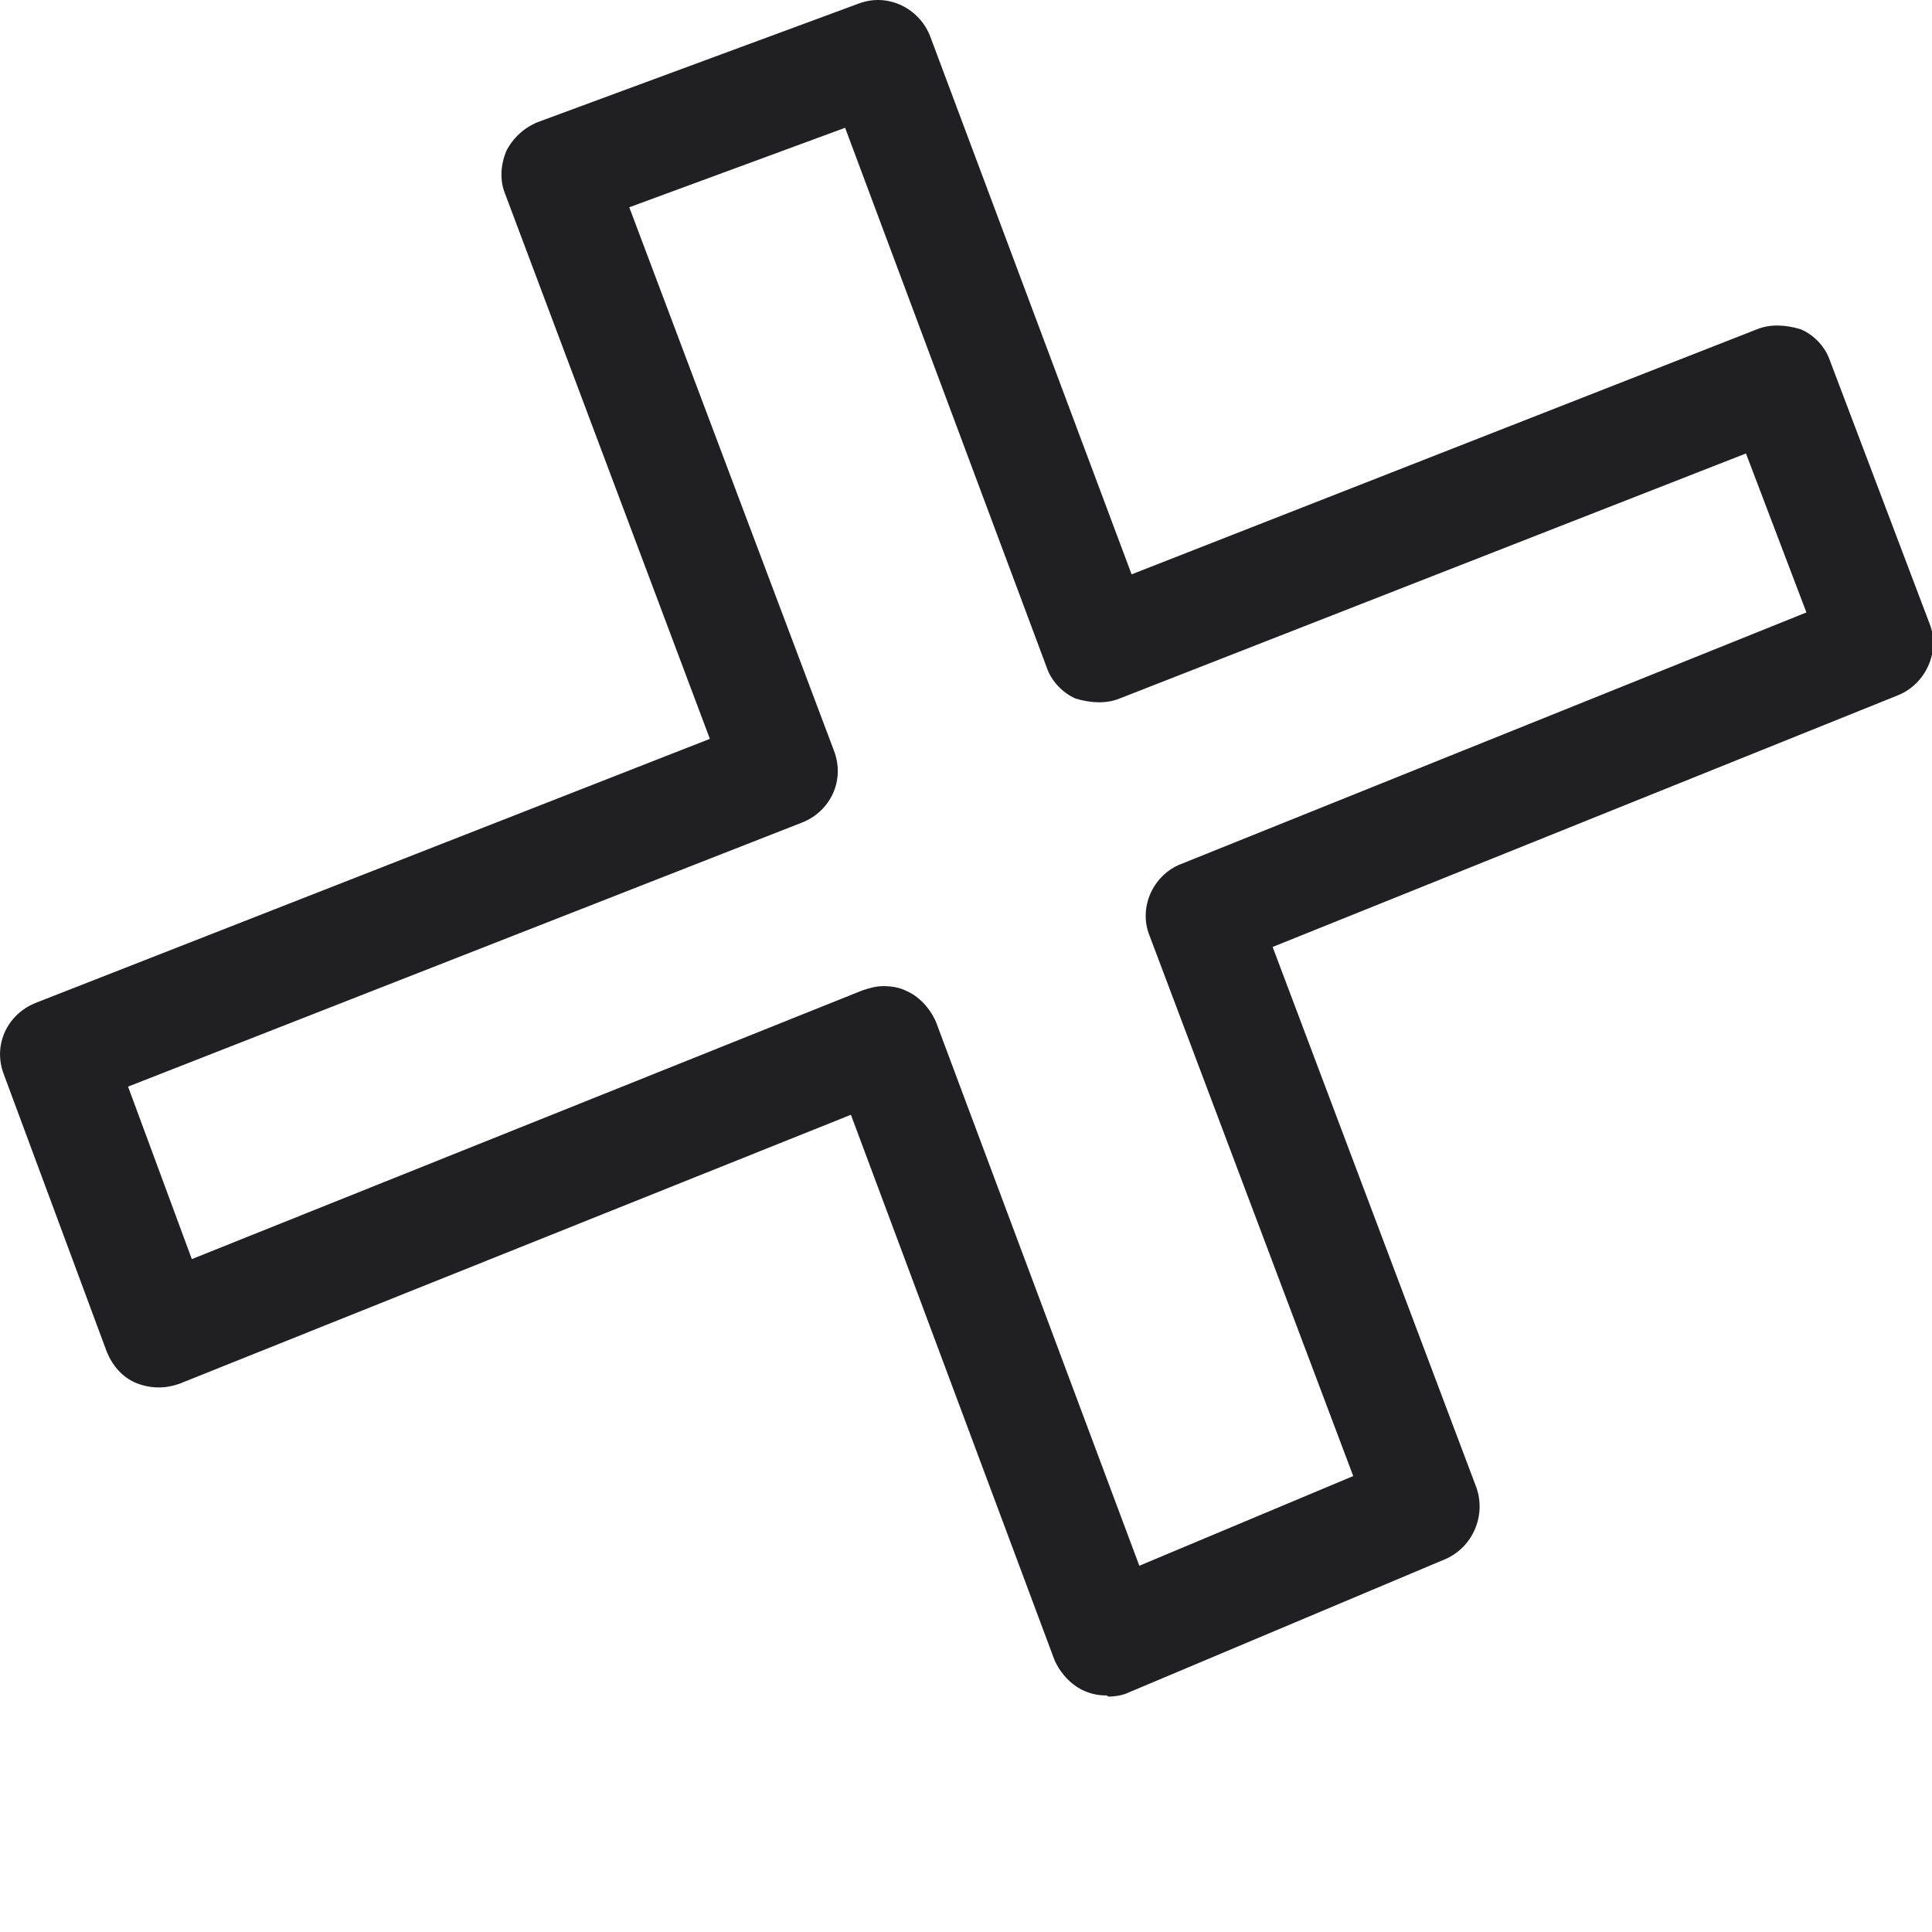 <?xml version="1.0" encoding="utf-8"?>
<svg xmlns="http://www.w3.org/2000/svg" fill="none" height="100%" overflow="visible" preserveAspectRatio="none" style="display: block;" viewBox="0 0 7 7" width="100%">
<path d="M4.011 6.143C3.983 6.143 3.958 6.139 3.93 6.127C3.881 6.106 3.841 6.062 3.82 6.013L3.083 4.039L0.654 5.012C0.601 5.032 0.549 5.032 0.496 5.012C0.443 4.991 0.407 4.947 0.387 4.898L0.014 3.893C-0.027 3.787 0.026 3.674 0.131 3.633L2.572 2.677L1.83 0.702C1.81 0.654 1.814 0.597 1.834 0.548C1.858 0.5 1.899 0.463 1.947 0.443L3.111 0.013C3.216 -0.027 3.33 0.029 3.37 0.131L4.1 2.081L6.366 1.193C6.415 1.173 6.472 1.177 6.524 1.193C6.573 1.213 6.614 1.258 6.63 1.306L6.991 2.259C7.031 2.36 6.978 2.478 6.877 2.519L4.611 3.431L5.349 5.389C5.385 5.49 5.337 5.604 5.239 5.648L4.092 6.131C4.068 6.143 4.039 6.147 4.015 6.147L4.011 6.143ZM3.2 3.573C3.228 3.573 3.257 3.577 3.281 3.589C3.33 3.609 3.37 3.654 3.391 3.702L4.128 5.673L4.903 5.348L4.165 3.39C4.124 3.289 4.177 3.171 4.278 3.131L6.545 2.219L6.326 1.643L4.056 2.531C4.007 2.551 3.95 2.547 3.897 2.531C3.849 2.51 3.808 2.466 3.792 2.417L3.062 0.463L2.28 0.751L3.022 2.721C3.062 2.827 3.01 2.94 2.904 2.981L0.464 3.937L0.695 4.562L3.123 3.589C3.147 3.581 3.172 3.573 3.2 3.573Z" fill="#202022" id="Vector"/>
</svg>